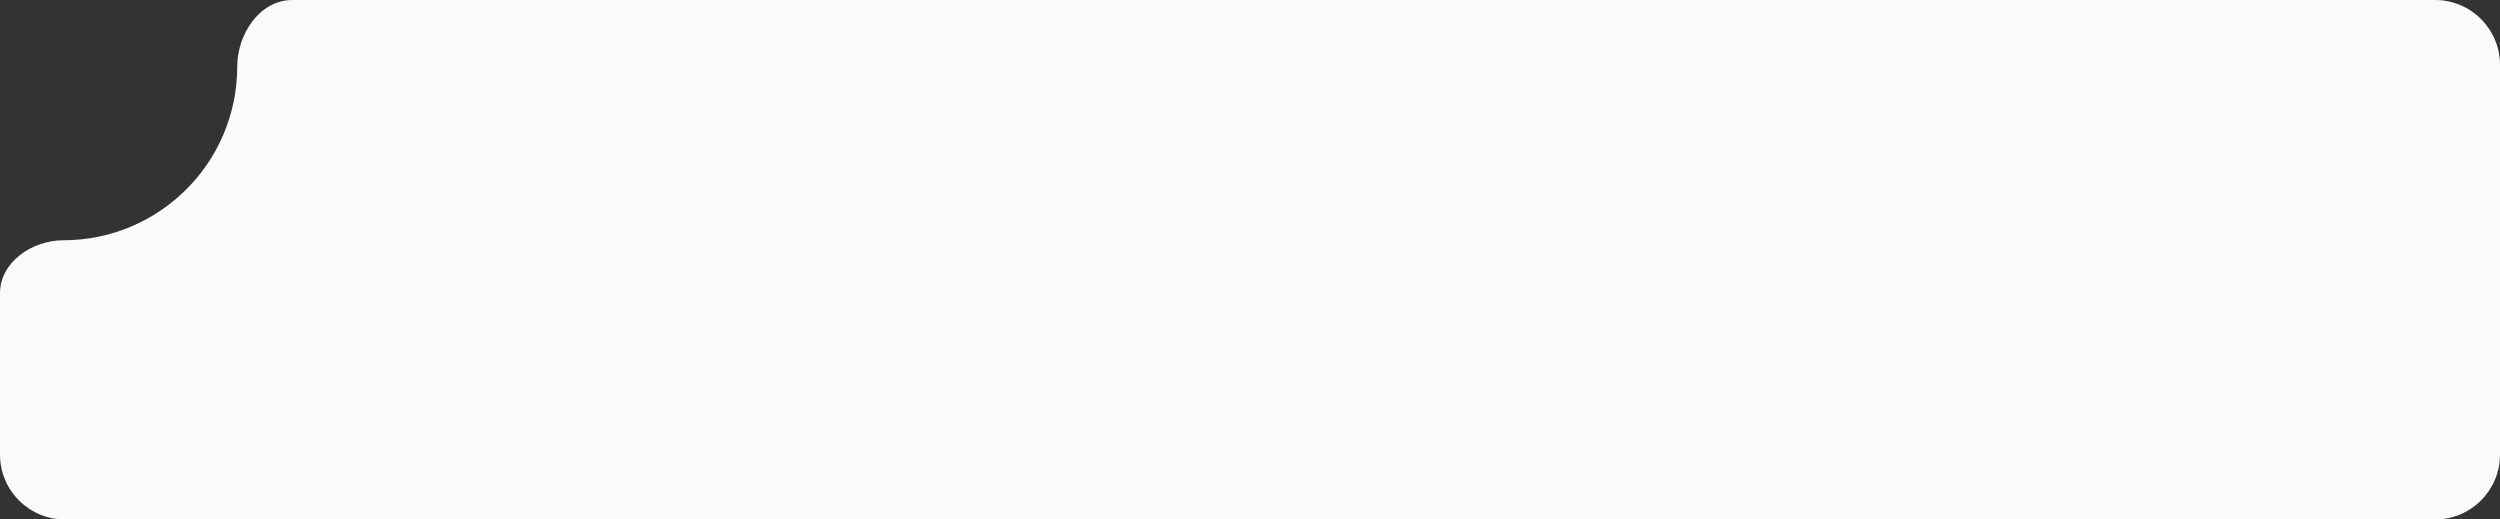 <?xml version="1.0" encoding="UTF-8"?> <svg xmlns="http://www.w3.org/2000/svg" width="1155" height="240" viewBox="0 0 1155 240" fill="none"><rect x="0" y="0" width="1155" height="240" fill="#333333" stroke="none"/><path fill-rule="evenodd" clip-rule="evenodd" d="M0 135.461C0 121.059 14.874 110.997 29.276 110.997C73.637 110.997 109.598 75.068 109.598 30.747C109.598 15.73 120.026 0 135.043 0H1125C1141.57 0 1155 13.431 1155 30V210C1155 226.569 1141.57 240 1125 240H30C13.431 240 0 226.569 0 210V135.461Z" fill="#FAFAFA"></path></svg> 